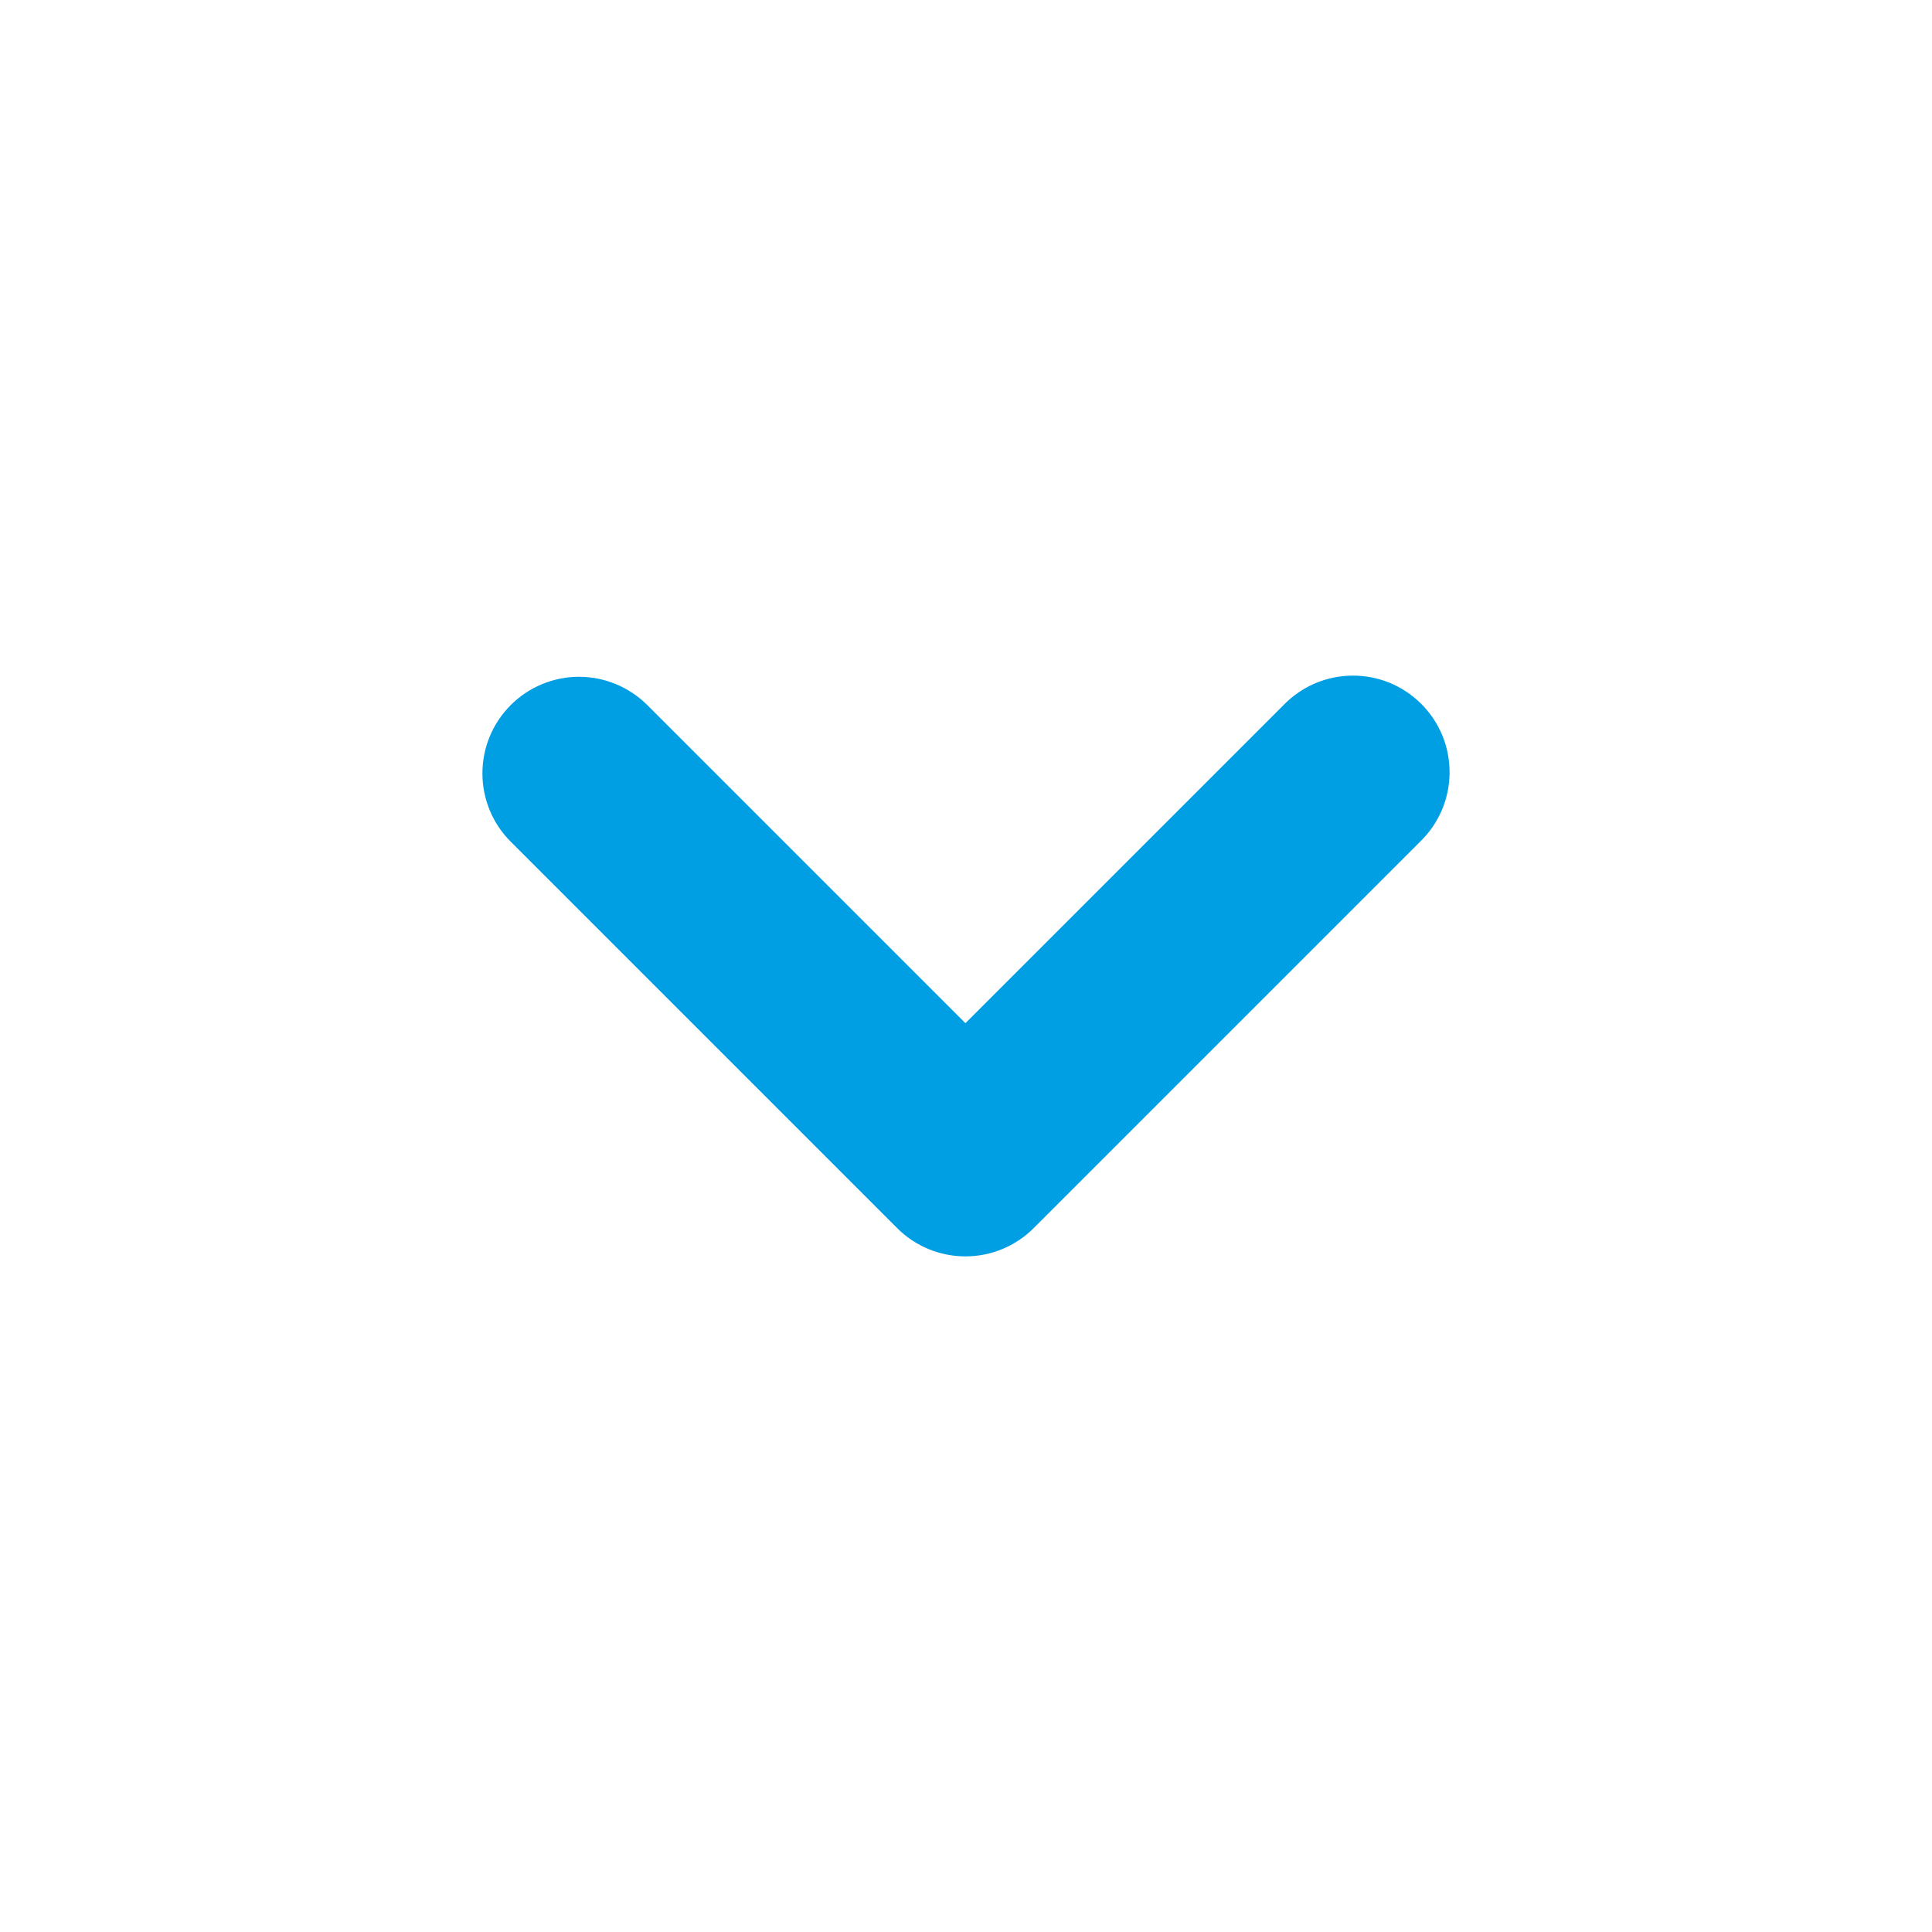 <svg width="20" height="20" viewBox="0 0 20 20" fill="none" xmlns="http://www.w3.org/2000/svg">
<path fill-rule="evenodd" clip-rule="evenodd" d="M5.287 7.299C5.474 7.112 5.729 7.006 5.994 7.006C6.259 7.006 6.513 7.112 6.701 7.299L9.994 10.592L13.287 7.299C13.379 7.204 13.489 7.128 13.611 7.075C13.733 7.023 13.865 6.995 13.997 6.994C14.13 6.993 14.262 7.018 14.385 7.068C14.508 7.119 14.619 7.193 14.713 7.287C14.807 7.381 14.881 7.492 14.932 7.615C14.982 7.738 15.007 7.87 15.006 8.003C15.005 8.135 14.977 8.267 14.925 8.389C14.872 8.511 14.796 8.621 14.701 8.713L10.701 12.713C10.513 12.901 10.259 13.006 9.994 13.006C9.729 13.006 9.474 12.901 9.287 12.713L5.287 8.713C5.099 8.526 4.994 8.271 4.994 8.006C4.994 7.741 5.099 7.487 5.287 7.299Z" fill="#009EE3"/>
</svg>
